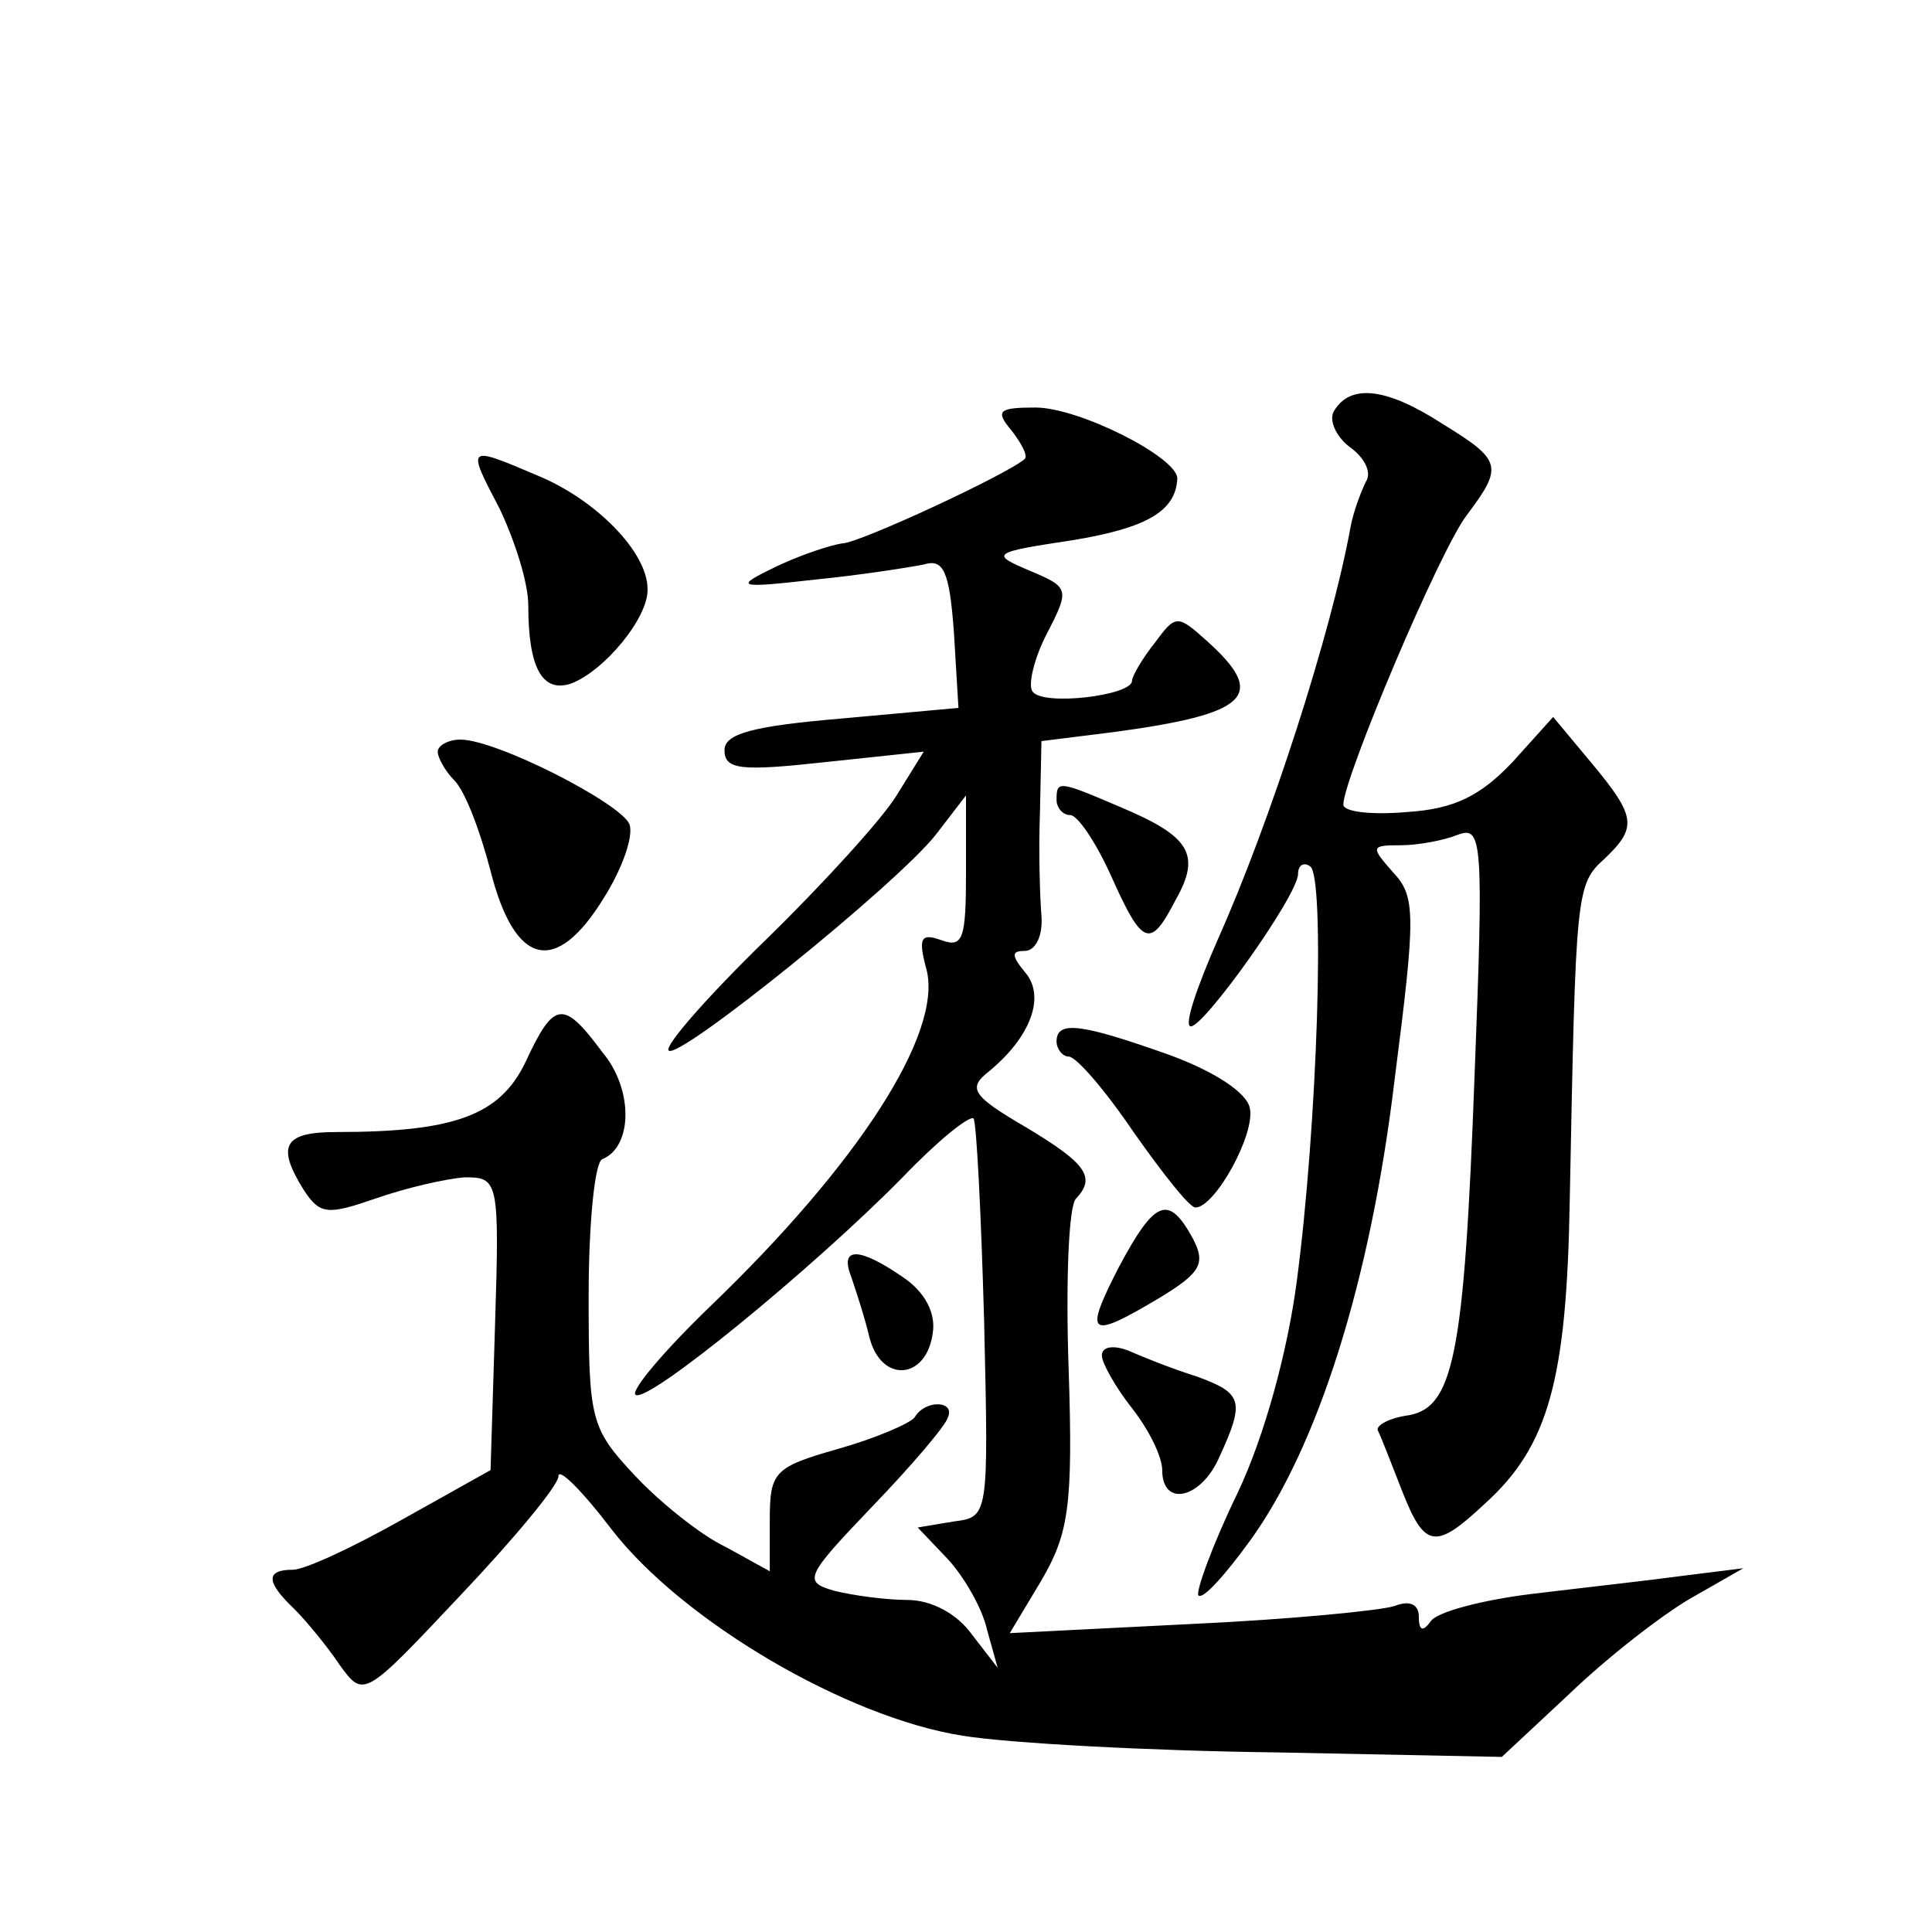<?xml version="1.0" standalone="no"?>
<!DOCTYPE svg PUBLIC "-//W3C//DTD SVG 20010904//EN"
 "http://www.w3.org/TR/2001/REC-SVG-20010904/DTD/svg10.dtd">
<svg version="1.0" xmlns="http://www.w3.org/2000/svg"
 width="128pt" height="128pt" viewBox="0 0 128 128"
 preserveAspectRatio="xMidYMid meet">
<g transform="translate(0,128) scale(0.1,-0.1)"
fill="#0" stroke="none">
<path d="M884 1008 c-4 -6 1 -17 10 -24 10 -7 15 -17 11 -23 -3 -6 -8 -19 -10 -29
-13 -72 -54 -198 -88 -274 -14 -32 -23 -58 -18 -58 9 0 71 87 71 101 0 6 4 8 8
5 10 -6 5 -171 -9 -276 -6 -45 -21 -101 -39 -139 -17 -35 -28 -66 -26 -68 3 -3
18 14 34 36 45 62 80 172 96 306 14 109 14 121 -1 137 -15 17 -15 18 5 18 11 0
28 3 38 7 16 6 17 -4 11 -158 -7 -190 -14 -223 -46 -227 -12 -2 -20 -7 -18 -10
2 -4 9 -22 16 -40 15 -38 22 -39 55 -8 42 38 54 82 56 201 4 204 4 209 23 226 22
21 21 28 -9 64 l-25 30 -27 -30 c-21 -22 -38 -31 -70 -33 -23 -2 -42 0 -42 5 0
17 64 169 82 192 24 32 23 36 -16 60 -37 24 -61 27 -72 9z M670 995 c7 -9 11 -17
9 -19 -11 -10 -110 -56 -121 -56 -7 -1 -26 -7 -43 -15 -29 -14 -28 -15 25 -9 30
3 62 8 72 10 13 4 17 -4 20 -45 l3 -50 -77 -7 c-59 -5 -78 -10 -78 -21 0 -13 11
-14 66 -8 l66 7 -18 -29 c-9 -15 -49 -59 -87 -96 -38 -37 -67 -70 -64 -73 6 -7
151 110 177 143 l20 26 0 -51 c0 -44 -2 -50 -16 -45 -14 5 -16 2 -10 -20 10 -42
-45 -128 -144 -223 -30 -29 -52 -55 -49 -58 7 -7 118 84 177 144 23 24 44 41 47
39 2 -3 5 -63 7 -134 3 -130 3 -130 -20 -133 l-24 -4 20 -21 c11 -12 23 -33 26
-47 l7 -25 -17 22 c-10 14 -27 23 -43 23 -14 0 -36 3 -48 6 -21 6 -20 9 25 56 26
27 49 54 50 59 5 11 -15 12 -22 0 -3 -4 -26 -14 -51 -21 -42 -12 -45 -15 -45 -47
l0 -34 -29 16 c-17 8 -44 30 -60 47 -30 32 -31 37 -31 120 0 47 4 88 9 90 20 8
21 46 0 71 -26 35 -32 34 -51 -7 -17 -35 -47 -46 -125 -46 -35 0 -40 -9 -22 -38
11 -17 16 -17 48 -6 20 7 46 13 59 14 22 0 23 -2 20 -97 l-3 -97 -59 -33 c-32 -18
-64 -33 -72 -33 -18 0 -18 -8 1 -26 8 -8 22 -25 30 -37 16 -22 16 -22 80 46 36
38 65 73 65 79 0 6 16 -10 35 -35 47 -61 156 -125 233 -137 31 -5 125 -10 207 -11
l150 -3 45 42 c25 24 61 52 80 63 l35 20 -40 -5 c-22 -3 -67 -8 -100 -12 -33 -4
-63 -12 -67 -18 -5 -7 -8 -7 -8 3 0 8 -6 11 -16 7 -9 -3 -70 -9 -136 -12 l-119
-6 21 35 c18 31 21 49 18 140 -2 58 0 109 5 113 13 14 7 23 -33 47 -36 21 -39 26
-25 37 28 23 38 50 24 66 -9 11 -9 14 0 14 7 0 12 10 11 23 -1 12 -2 43 -1 69 l1
47 48 6 c89 12 102 24 62 60 -20 18 -21 18 -35 -1 -8 -10 -15 -22 -15 -25 0 -10
-60 -17 -66 -7 -3 4 1 22 10 39 15 29 14 30 -12 41 -26 11 -25 12 28 20 49 8 69
19 70 41 0 14 -65 47 -94 47 -24 0 -27 -2 -16 -15z M331 943 c10 -21 19 -49 19
-64 0 -41 9 -58 28 -52 22 8 52 44 51 63 0 24 -34 59 -73 75 -47 20 -47 20 -25
-22z M290 782 c0 -4 5 -13 11 -19 7 -7 17 -33 24 -60 16 -63 43 -70 75 -18 12 19
20 41 17 49 -6 14 -88 56 -112 56 -8 0 -15 -4 -15 -8z M700 750 c0 -5 4 -10 9 -10
5 0 17 -18 27 -40 21 -47 26 -49 43 -16 17 30 9 42 -36 61 -42 18 -43 18 -43 5z
M700 590 c0 -5 4 -10 8 -10 5 0 24 -22 43 -50 19 -27 37 -50 41 -50 13 0 40 49
36 66 -2 10 -23 24 -53 35 -59 21 -75 23 -75 9z M741 440 c-23 -45 -20 -48 27 -20
28 17 31 23 22 40 -16 29 -25 25 -49 -20z M564 434 c3 -9 9 -27 12 -40 8 -31 38
-28 42 3 2 13 -5 27 -20 37 -29 20 -42 20 -34 0z M730 382 c0 -5 9 -21 20 -35 11
-14 20 -32 20 -41 0 -25 26 -19 38 9 17 37 15 42 -15 53 -16 5 -36 13 -45 17 -10
4 -18 3 -18 -3z"/>
</g>
</svg>
